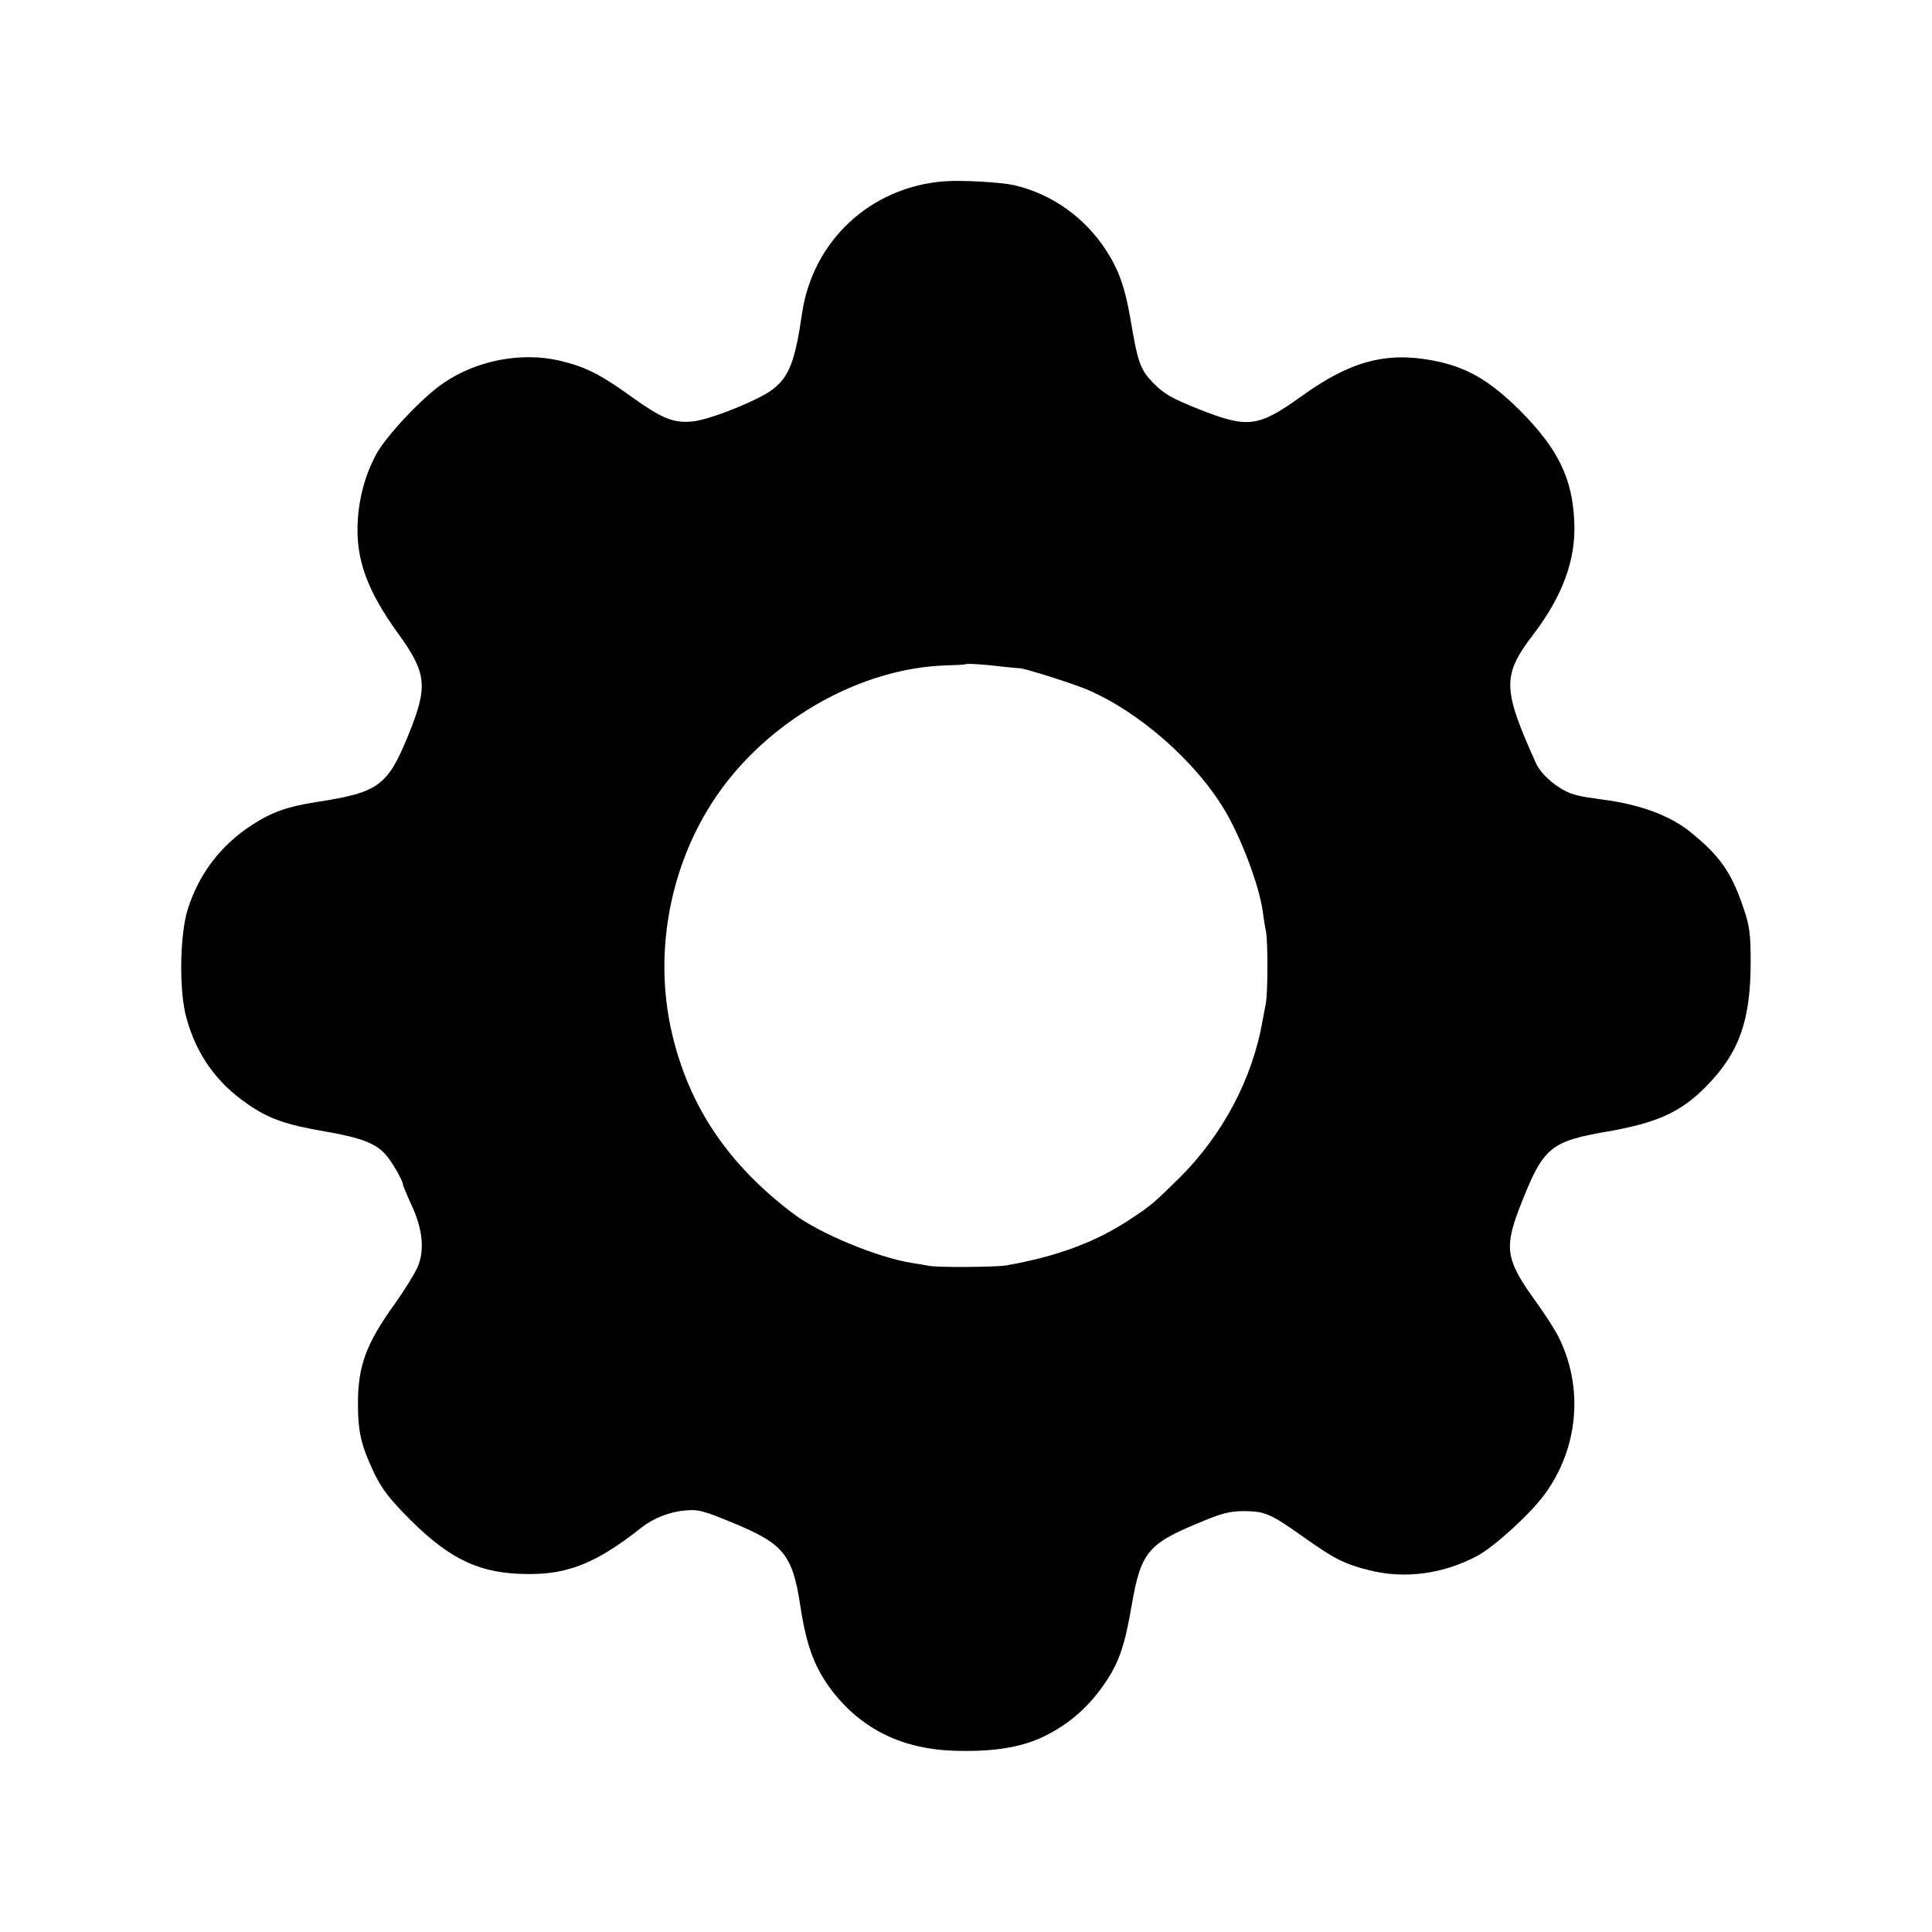 <?xml version="1.0" standalone="no"?>
<!DOCTYPE svg PUBLIC "-//W3C//DTD SVG 20010904//EN"
 "http://www.w3.org/TR/2001/REC-SVG-20010904/DTD/svg10.dtd">
<svg version="1.0" xmlns="http://www.w3.org/2000/svg"
 width="700pt" height="700pt" viewBox="0 0 700 700"
 preserveAspectRatio="xMidYMid meet">
<g transform="translate(0,700) scale(0.1,-0.1)"
fill="#000000" stroke="none">
<path d="M3420 6343 c-266 -21 -475 -215 -514 -478 -25 -174 -47 -231 -108
-277 -52 -39 -226 -109 -289 -115 -69 -7 -112 11 -226 93 -111 80 -165 106
-258 128 -138 31 -298 0 -417 -81 -76 -51 -210 -193 -246 -261 -39 -73 -62
-158 -66 -244 -7 -134 34 -248 147 -404 104 -144 108 -191 37 -366 -76 -186
-107 -209 -334 -244 -103 -16 -161 -36 -233 -83 -114 -74 -192 -177 -233 -306
-29 -94 -32 -298 -4 -395 36 -130 107 -231 218 -308 78 -55 140 -77 287 -102
126 -22 179 -42 215 -82 22 -23 64 -96 64 -110 0 -3 14 -37 31 -74 41 -88 48
-165 22 -225 -11 -25 -49 -86 -84 -135 -102 -142 -132 -223 -132 -358 0 -105
11 -152 59 -254 28 -57 55 -93 132 -170 146 -145 255 -195 427 -195 146 -1
250 42 410 169 42 33 101 56 154 61 51 5 69 0 180 -46 181 -75 213 -115 241
-301 23 -149 53 -227 120 -313 106 -133 249 -203 431 -210 134 -5 234 9 315
44 94 42 171 105 232 193 55 78 77 141 102 288 33 192 59 224 240 299 88 37
115 44 170 44 74 -1 93 -9 213 -94 111 -79 149 -98 237 -120 130 -33 269 -14
393 52 61 33 192 152 243 222 124 169 143 390 49 575 -13 25 -49 81 -81 125
-112 156 -117 194 -47 368 75 188 104 212 300 246 186 32 273 71 365 165 119
121 161 238 161 451 0 102 -4 131 -26 195 -43 128 -85 188 -188 272 -76 63
-187 104 -329 122 -75 10 -102 16 -130 31 -45 23 -89 65 -104 98 -123 272
-124 320 -10 469 106 139 154 271 148 405 -6 160 -59 267 -196 405 -112 111
-195 159 -317 182 -170 32 -300 -3 -476 -130 -156 -112 -193 -117 -370 -47
-98 39 -128 56 -165 94 -49 50 -57 72 -85 238 -19 109 -41 172 -86 242 -77
120 -197 206 -334 238 -50 11 -189 19 -255 14z m209 -1758 c34 -4 62 -6 63 -6
10 3 185 -52 246 -77 190 -81 396 -262 502 -442 60 -103 122 -269 135 -361 3
-24 8 -57 12 -74 7 -37 7 -225 -1 -262 -3 -15 -8 -41 -11 -58 -36 -212 -145
-418 -304 -575 -95 -93 -102 -99 -181 -151 -124 -81 -263 -132 -445 -164 -38
-6 -253 -8 -281 -1 -12 2 -39 7 -60 10 -125 20 -335 107 -429 178 -236 178
-378 388 -440 653 -71 301 -4 635 178 885 190 261 512 439 812 449 38 1 71 3
72 4 3 4 68 0 132 -8z"/>
</g>
</svg>
